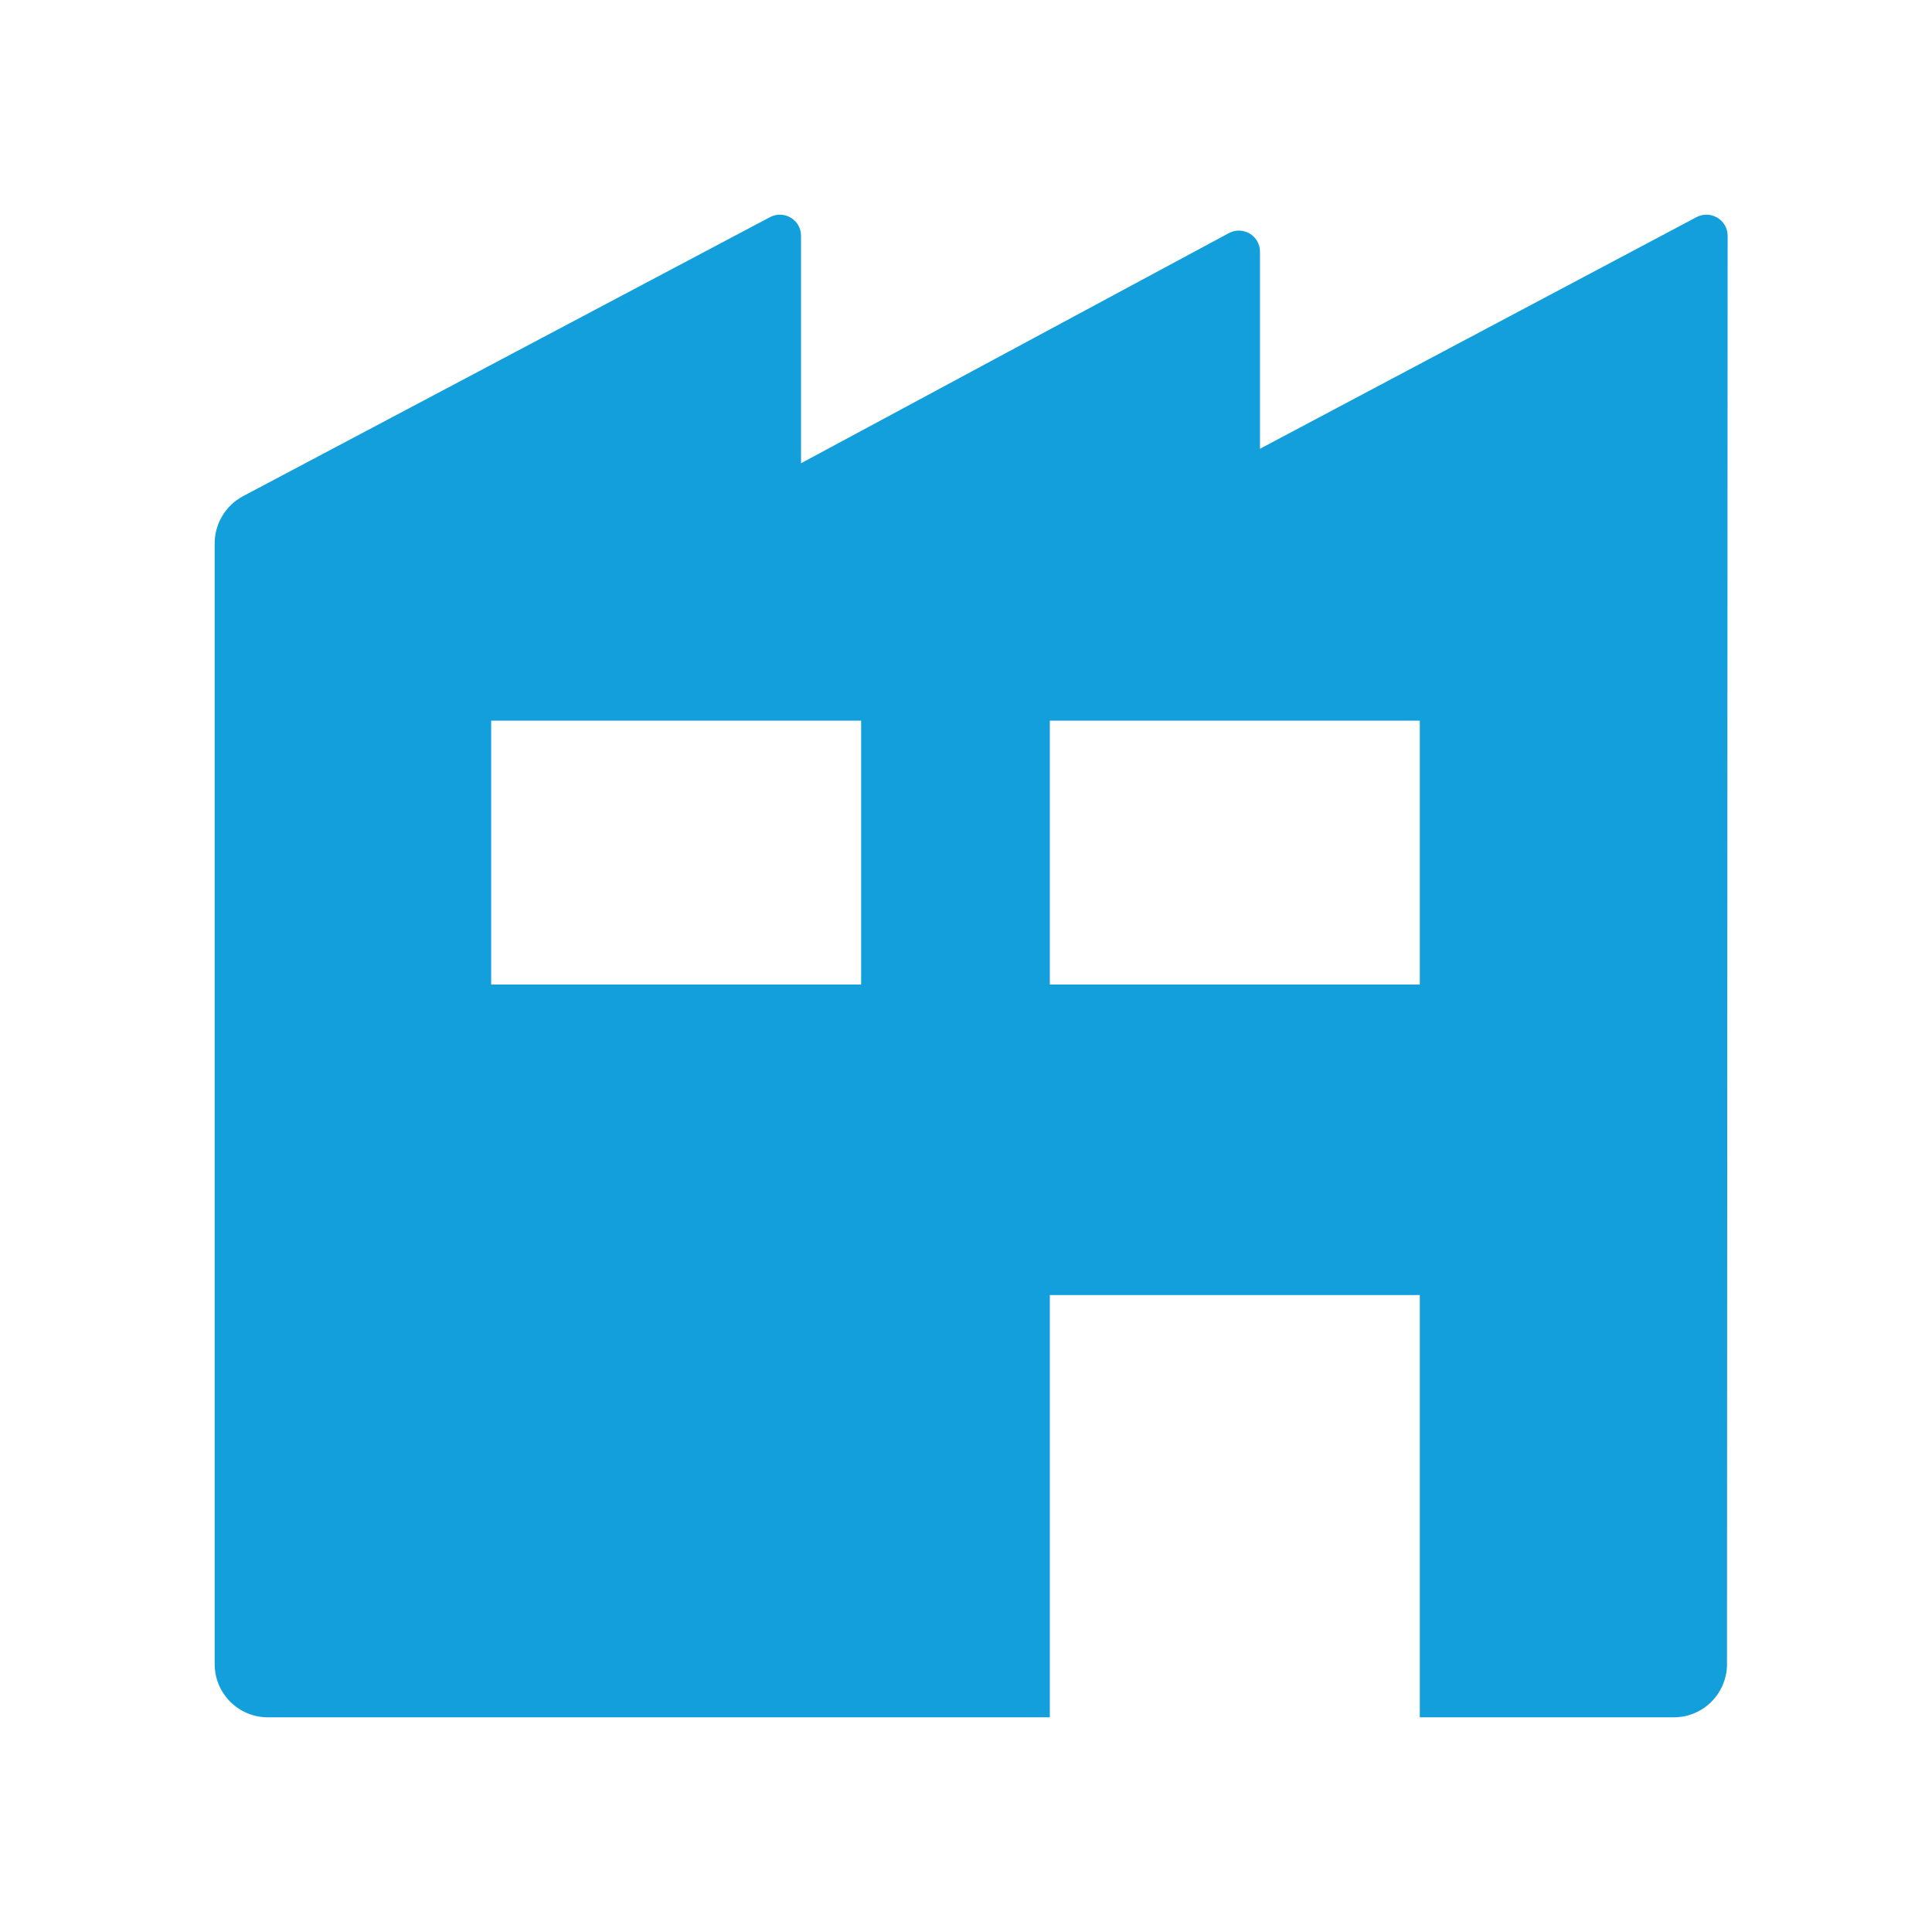 <?xml version="1.0" encoding="UTF-8"?>
<svg width="18px" height="18px" viewBox="0 0 18 18" version="1.1" xmlns="http://www.w3.org/2000/svg" xmlns:xlink="http://www.w3.org/1999/xlink">
    <title>Customer/Icons/Verlage </title>
    <g id="Customer/Icons/Verlage-" stroke="none" stroke-width="1" fill="none" fill-rule="evenodd">
        <path d="M9.781,9.173 L13.228,9.173 L13.228,6.714 L9.781,6.714 L9.781,9.173 Z M4.576,9.173 L8.023,9.173 L8.023,6.714 L4.576,6.714 L4.576,9.173 Z M16.09,15.504 L16.096,2.197 C16.096,2.049 15.938,1.954 15.806,2.023 L11.739,4.181 L11.739,2.345 C11.739,2.196 11.581,2.102 11.449,2.172 L7.463,4.316 L7.463,2.196 C7.463,2.049 7.306,1.954 7.174,2.023 L2.264,4.623 C2.102,4.709 2,4.879 2,5.063 L2,15.504 C2,15.778 2.222,16 2.496,16 L9.781,16 L9.781,12.066 L13.228,12.066 L13.228,16 L15.594,16 C15.868,16 16.09,15.778 16.09,15.504 L16.09,15.504 Z" id="Fill-1" fill="#139FDB"></path>
    </g>
</svg>